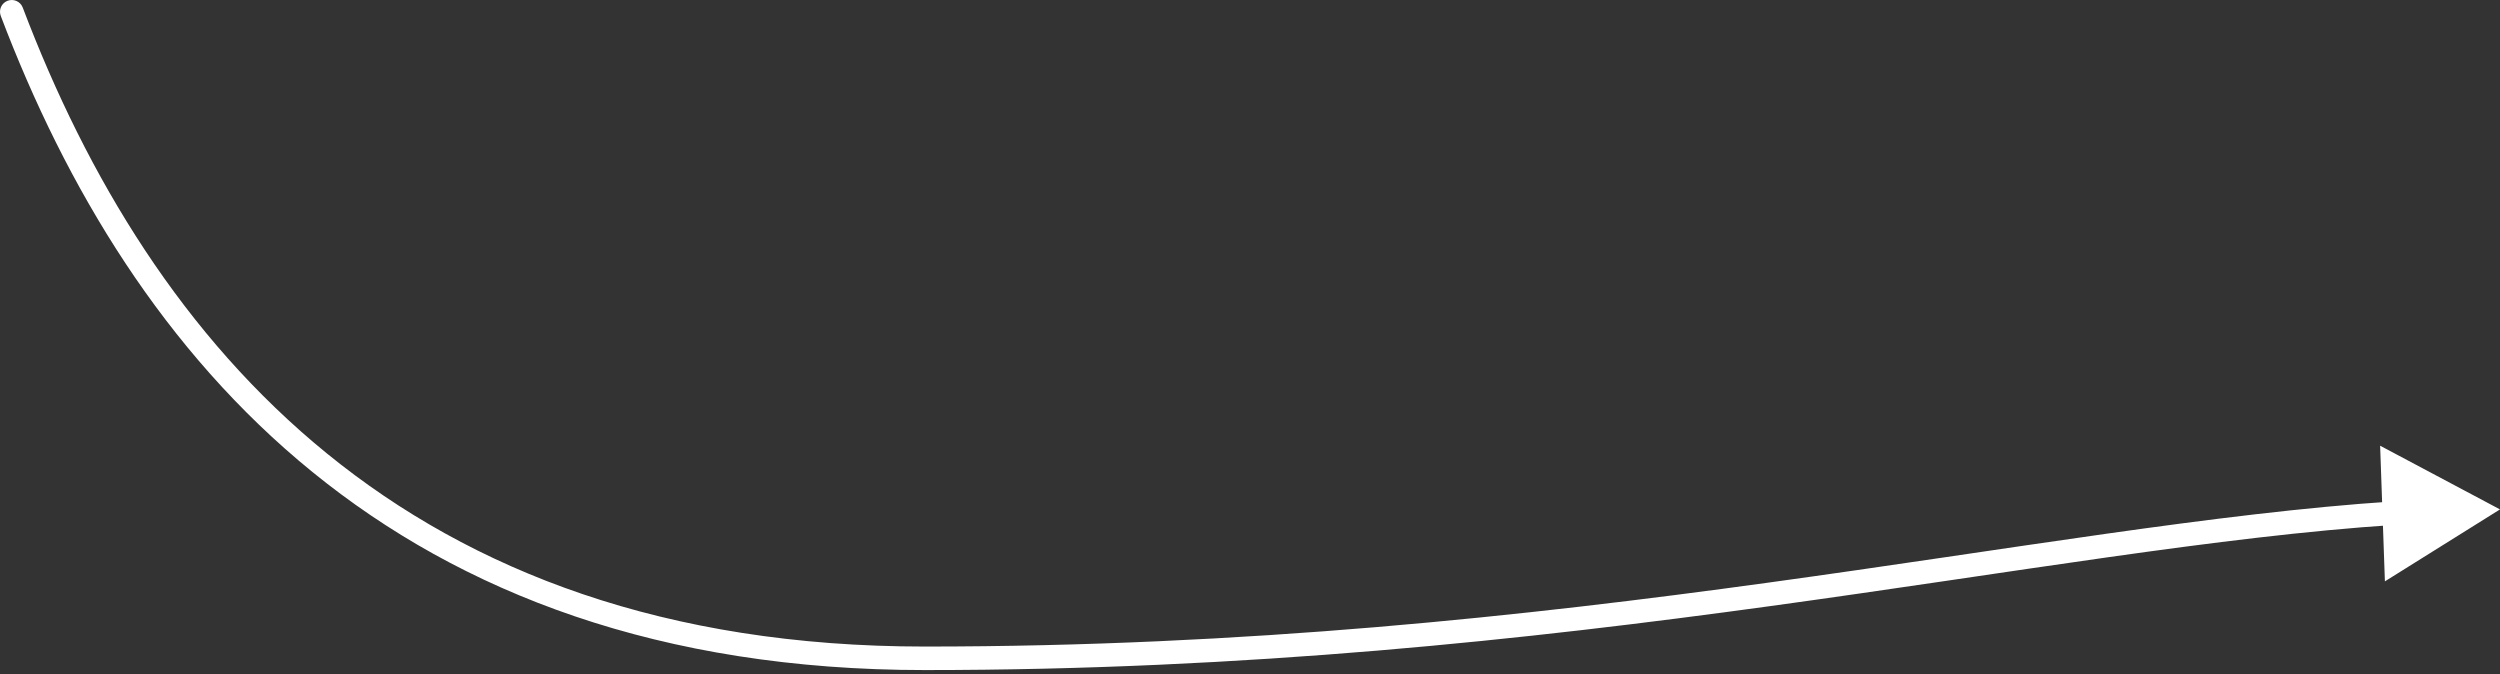 <?xml version="1.0" encoding="UTF-8"?> <svg xmlns="http://www.w3.org/2000/svg" width="319" height="86" viewBox="0 0 319 86" fill="none"><rect x="0" y="0" width="319" height="86" fill="#333333" stroke="none"/> <path d="M2.902 0.968C2.609 0.193 1.743 -0.196 0.968 0.098C0.193 0.391 -0.196 1.257 0.098 2.032L2.902 0.968ZM319 65L303.705 56.872L304.313 74.182L319 65ZM0.098 2.032C8.409 23.943 20.912 44.822 39.867 60.227C58.844 75.65 84.186 85.5 118 85.5V82.5C84.814 82.5 60.156 72.85 41.758 57.898C23.338 42.928 11.091 22.557 2.902 0.968L0.098 2.032ZM118 85.5C159.22 85.5 194.962 81.593 225.987 77.324C257.065 73.048 283.259 68.434 305.608 66.971L305.412 63.977C282.921 65.45 256.484 70.1 225.578 74.352C194.62 78.612 159.028 82.5 118 82.5V85.5Z" fill="white"></path> </svg> 